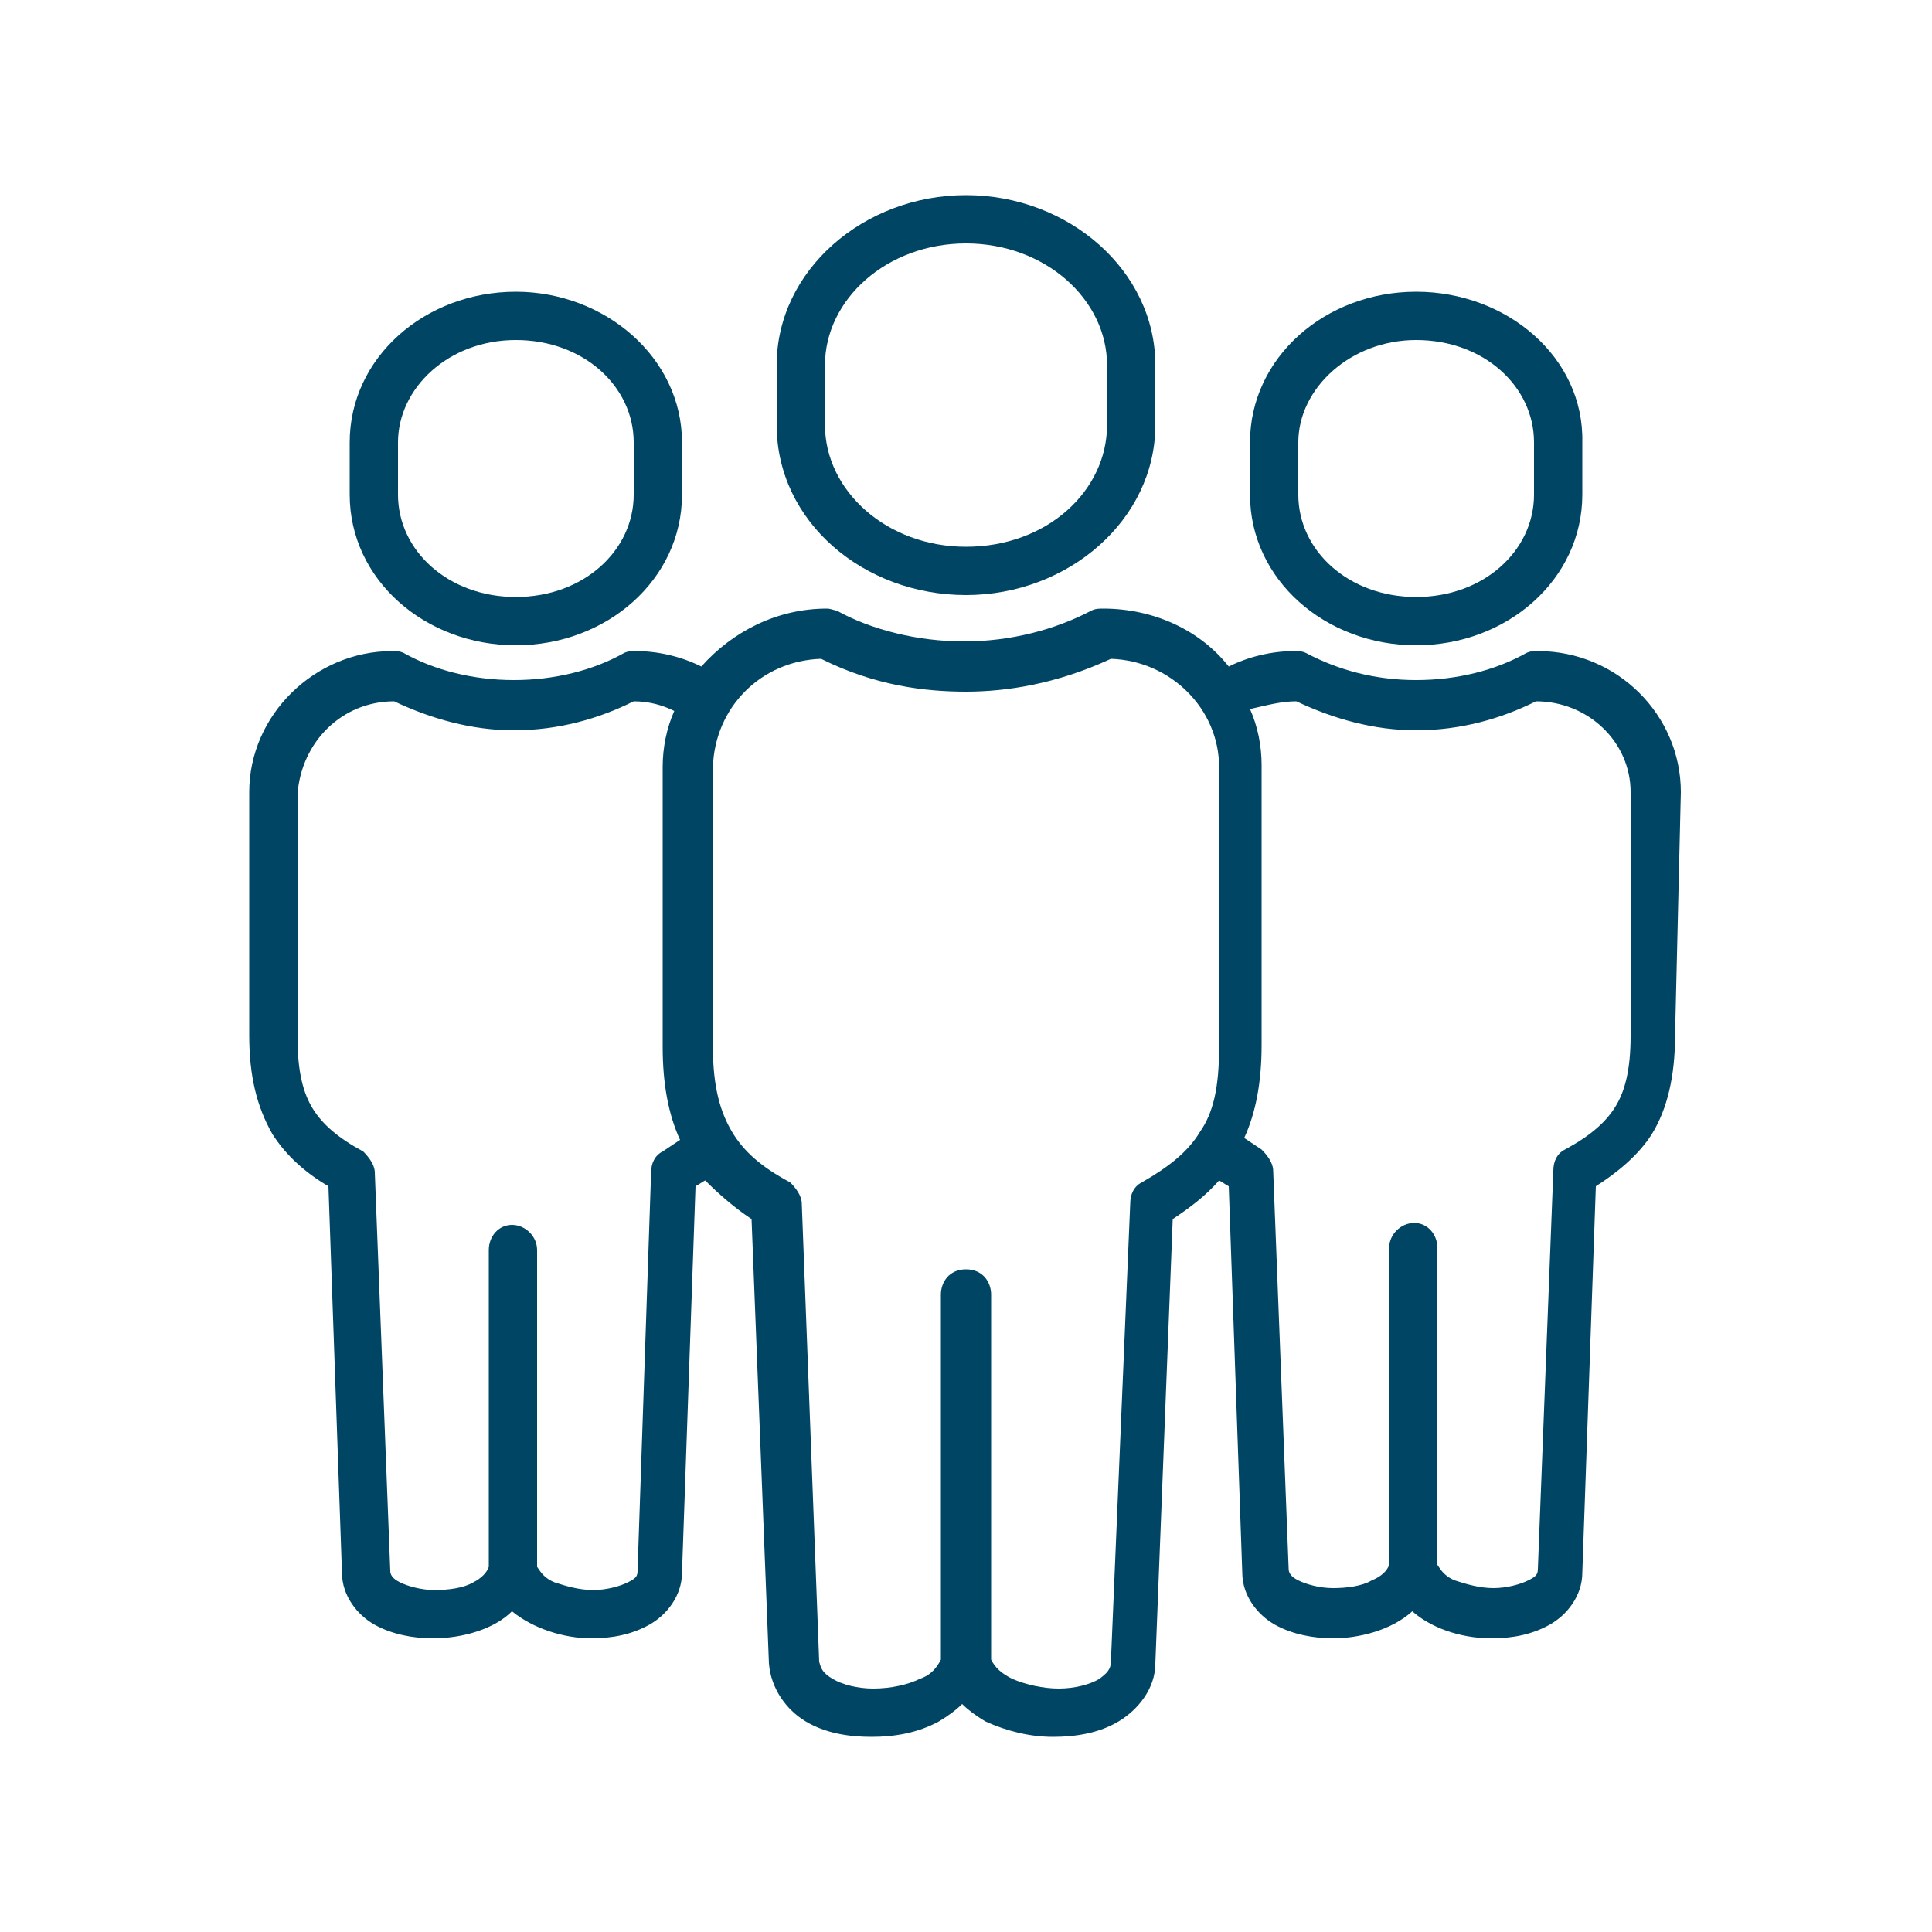 <?xml version="1.0" encoding="UTF-8"?>
<svg xmlns="http://www.w3.org/2000/svg" xmlns:xlink="http://www.w3.org/1999/xlink" version="1.1" id="Laag_1" x="0px" y="0px" viewBox="0 0 100 100" style="enable-background:new 0 0 100 100;" xml:space="preserve">
<style type="text/css">
	.st0{fill-rule:evenodd;clip-rule:evenodd;fill:#004563;}
</style>
<g>
	<path class="st0" d="M67.1,36.3c1.9,0.9,4,1.5,6.2,1.5c2.3,0,4.4-0.6,6.2-1.5c2.7,0,4.9,2.1,4.9,4.7l0,12.6c0,1.8-0.3,2.9-0.8,3.7   s-1.3,1.5-2.6,2.2c-0.4,0.2-0.6,0.6-0.6,1.1l-0.8,20.6c0,0.3-0.1,0.4-0.5,0.6c-0.4,0.2-1.1,0.4-1.8,0.4c-0.7,0-1.4-0.2-2-0.4   c-0.5-0.2-0.7-0.5-0.9-0.8l0-16.4c0-0.7-0.5-1.3-1.2-1.3c-0.7,0-1.3,0.6-1.3,1.3v16.4c-0.1,0.3-0.4,0.6-0.9,0.8   c-0.5,0.3-1.3,0.4-2,0.4c-0.7,0-1.4-0.2-1.8-0.4c-0.4-0.2-0.5-0.4-0.5-0.6l-0.8-20.6c0-0.4-0.3-0.8-0.6-1.1   c-0.3-0.2-0.6-0.4-0.9-0.6c0.6-1.3,0.9-2.9,0.9-4.8l0-14.5c0-1-0.2-2-0.6-2.9C65.6,36.5,66.3,36.3,67.1,36.3L67.1,36.3z M20.4,36.3   c1.9,0.9,4,1.5,6.2,1.5c2.3,0,4.4-0.6,6.2-1.5c0.8,0,1.5,0.2,2.1,0.5c-0.4,0.9-0.6,1.9-0.6,2.9l0,14.5c0,1.9,0.3,3.5,0.9,4.8   c-0.3,0.2-0.6,0.4-0.9,0.6c-0.4,0.2-0.6,0.6-0.6,1.1L33,81.3c0,0.3-0.1,0.4-0.5,0.6c-0.4,0.2-1.1,0.4-1.8,0.4c-0.7,0-1.4-0.2-2-0.4   c-0.5-0.2-0.7-0.5-0.9-0.8l0-16.4c0-0.7-0.6-1.3-1.3-1.3c-0.7,0-1.2,0.6-1.2,1.3v16.4c-0.1,0.3-0.4,0.6-0.8,0.8   c-0.5,0.3-1.3,0.4-2,0.4c-0.7,0-1.4-0.2-1.8-0.4c-0.4-0.2-0.5-0.4-0.5-0.6l-0.8-20.6c0-0.4-0.3-0.8-0.6-1.1   c-1.3-0.7-2.1-1.4-2.6-2.2c-0.5-0.8-0.8-1.9-0.8-3.7l0-12.6C15.6,38.4,17.7,36.3,20.4,36.3L20.4,36.3z M42.5,34.1   c2.8,1.4,5.4,1.7,7.5,1.7c2.1,0,4.7-0.4,7.5-1.7c3.1,0.1,5.6,2.6,5.6,5.6v14.5c0,2.1-0.3,3.4-1,4.4c-0.6,1-1.6,1.8-3,2.6   c-0.4,0.2-0.6,0.6-0.6,1.1L57.5,86c0,0.4-0.2,0.6-0.6,0.9c-0.5,0.3-1.3,0.5-2.1,0.5s-1.7-0.2-2.4-0.5c-0.6-0.3-0.9-0.6-1.1-1   l0-18.9c0-0.6-0.4-1.3-1.3-1.3c-0.9,0-1.3,0.7-1.3,1.3v18.9c-0.2,0.4-0.5,0.8-1.1,1c-0.6,0.3-1.5,0.5-2.4,0.5   c-0.8,0-1.6-0.2-2.1-0.5c-0.5-0.3-0.6-0.5-0.7-0.9l-0.9-23.7c0-0.4-0.3-0.8-0.6-1.1c-1.5-0.8-2.4-1.6-3-2.6c-0.6-1-1-2.3-1-4.4   l0-14.5C37,36.6,39.4,34.2,42.5,34.1L42.5,34.1z M42.8,31.5c-2.6,0-4.9,1.2-6.5,3c-1-0.5-2.2-0.8-3.4-0.8c-0.2,0-0.4,0-0.6,0.1   c-1.6,0.9-3.6,1.4-5.7,1.4s-4.1-0.5-5.7-1.4c-0.2-0.1-0.4-0.1-0.6-0.1c-4,0-7.4,3.3-7.4,7.3l0,12.6c0,2.1,0.4,3.7,1.2,5.1   c0.7,1.1,1.7,2,2.9,2.7l0.7,20c0,1.2,0.8,2.2,1.7,2.7c0.9,0.5,2,0.7,3,0.7c1.6,0,3.2-0.5,4.1-1.4c1.1,0.9,2.7,1.4,4.1,1.4   c1.1,0,2.1-0.2,3-0.7c0.9-0.5,1.7-1.5,1.7-2.7l0.7-20c0.2-0.1,0.3-0.2,0.5-0.3c0.7,0.7,1.5,1.4,2.4,2l0.9,23c0.1,1.3,0.9,2.4,1.9,3   c1,0.6,2.2,0.8,3.4,0.8c1.2,0,2.4-0.2,3.5-0.8c0.5-0.3,0.9-0.6,1.2-0.9c0.3,0.3,0.7,0.6,1.2,0.9c1.1,0.5,2.3,0.8,3.5,0.8   s2.4-0.2,3.4-0.8c1-0.6,1.9-1.7,1.9-3l0.9-23c0.9-0.6,1.7-1.2,2.4-2c0.2,0.1,0.3,0.2,0.5,0.3l0.7,20c0,1.2,0.8,2.2,1.7,2.7   c0.9,0.5,2,0.7,3,0.7c1.3,0,3-0.4,4.1-1.4c0.9,0.8,2.4,1.4,4.1,1.4c1.1,0,2.1-0.2,3-0.7c0.9-0.5,1.7-1.5,1.7-2.7l0.7-20   c1.1-0.7,2.2-1.6,2.9-2.7c0.8-1.3,1.2-3,1.2-5.1L87,41c0-4-3.3-7.3-7.4-7.3c-0.2,0-0.4,0-0.6,0.1c-1.6,0.9-3.6,1.4-5.7,1.4   c-2.1,0-4-0.5-5.7-1.4c-0.2-0.1-0.4-0.1-0.6-0.1c-1.2,0-2.4,0.3-3.4,0.8c-1.5-1.9-3.9-3-6.5-3c-0.2,0-0.4,0-0.6,0.1   c-1.9,1-4.2,1.6-6.6,1.6c-2.4,0-4.8-0.6-6.6-1.6C43.2,31.6,43,31.5,42.8,31.5L42.8,31.5z"></path>
	<path class="st0" d="M73.3,17.6c3.5,0,6.1,2.4,6.1,5.3v2.7c0,2.9-2.6,5.3-6.1,5.3c-3.5,0-6.1-2.4-6.1-5.3v-2.7   C67.2,20.1,69.9,17.6,73.3,17.6z M73.3,15.1c-4.7,0-8.6,3.4-8.6,7.8v2.7c0,4.4,3.9,7.8,8.6,7.8c4.7,0,8.6-3.4,8.6-7.8v-2.7   C82,18.5,78,15.1,73.3,15.1z"></path>
	<path class="st0" d="M26.7,17.6c3.5,0,6.1,2.4,6.1,5.3v2.7c0,2.9-2.6,5.3-6.1,5.3c-3.5,0-6.1-2.4-6.1-5.3v-2.7   C20.6,20.1,23.2,17.6,26.7,17.6z M26.7,15.1c-4.7,0-8.6,3.4-8.6,7.8v2.7c0,4.4,3.9,7.8,8.6,7.8s8.6-3.4,8.6-7.8v-2.7   C35.3,18.5,31.3,15.1,26.7,15.1z"></path>
	<path class="st0" d="M50,12.6c4.1,0,7.3,2.9,7.3,6.3V22c0,3.4-3.1,6.3-7.3,6.3c-4.1,0-7.3-2.9-7.3-6.3v-3.1   C42.7,15.5,45.9,12.6,50,12.6z M50,10.1c-5.3,0-9.8,3.9-9.8,8.8V22c0,5,4.5,8.8,9.8,8.8c5.3,0,9.8-3.9,9.8-8.8v-3.1   C59.8,14,55.3,10.1,50,10.1z"></path>
</g>
</svg>
